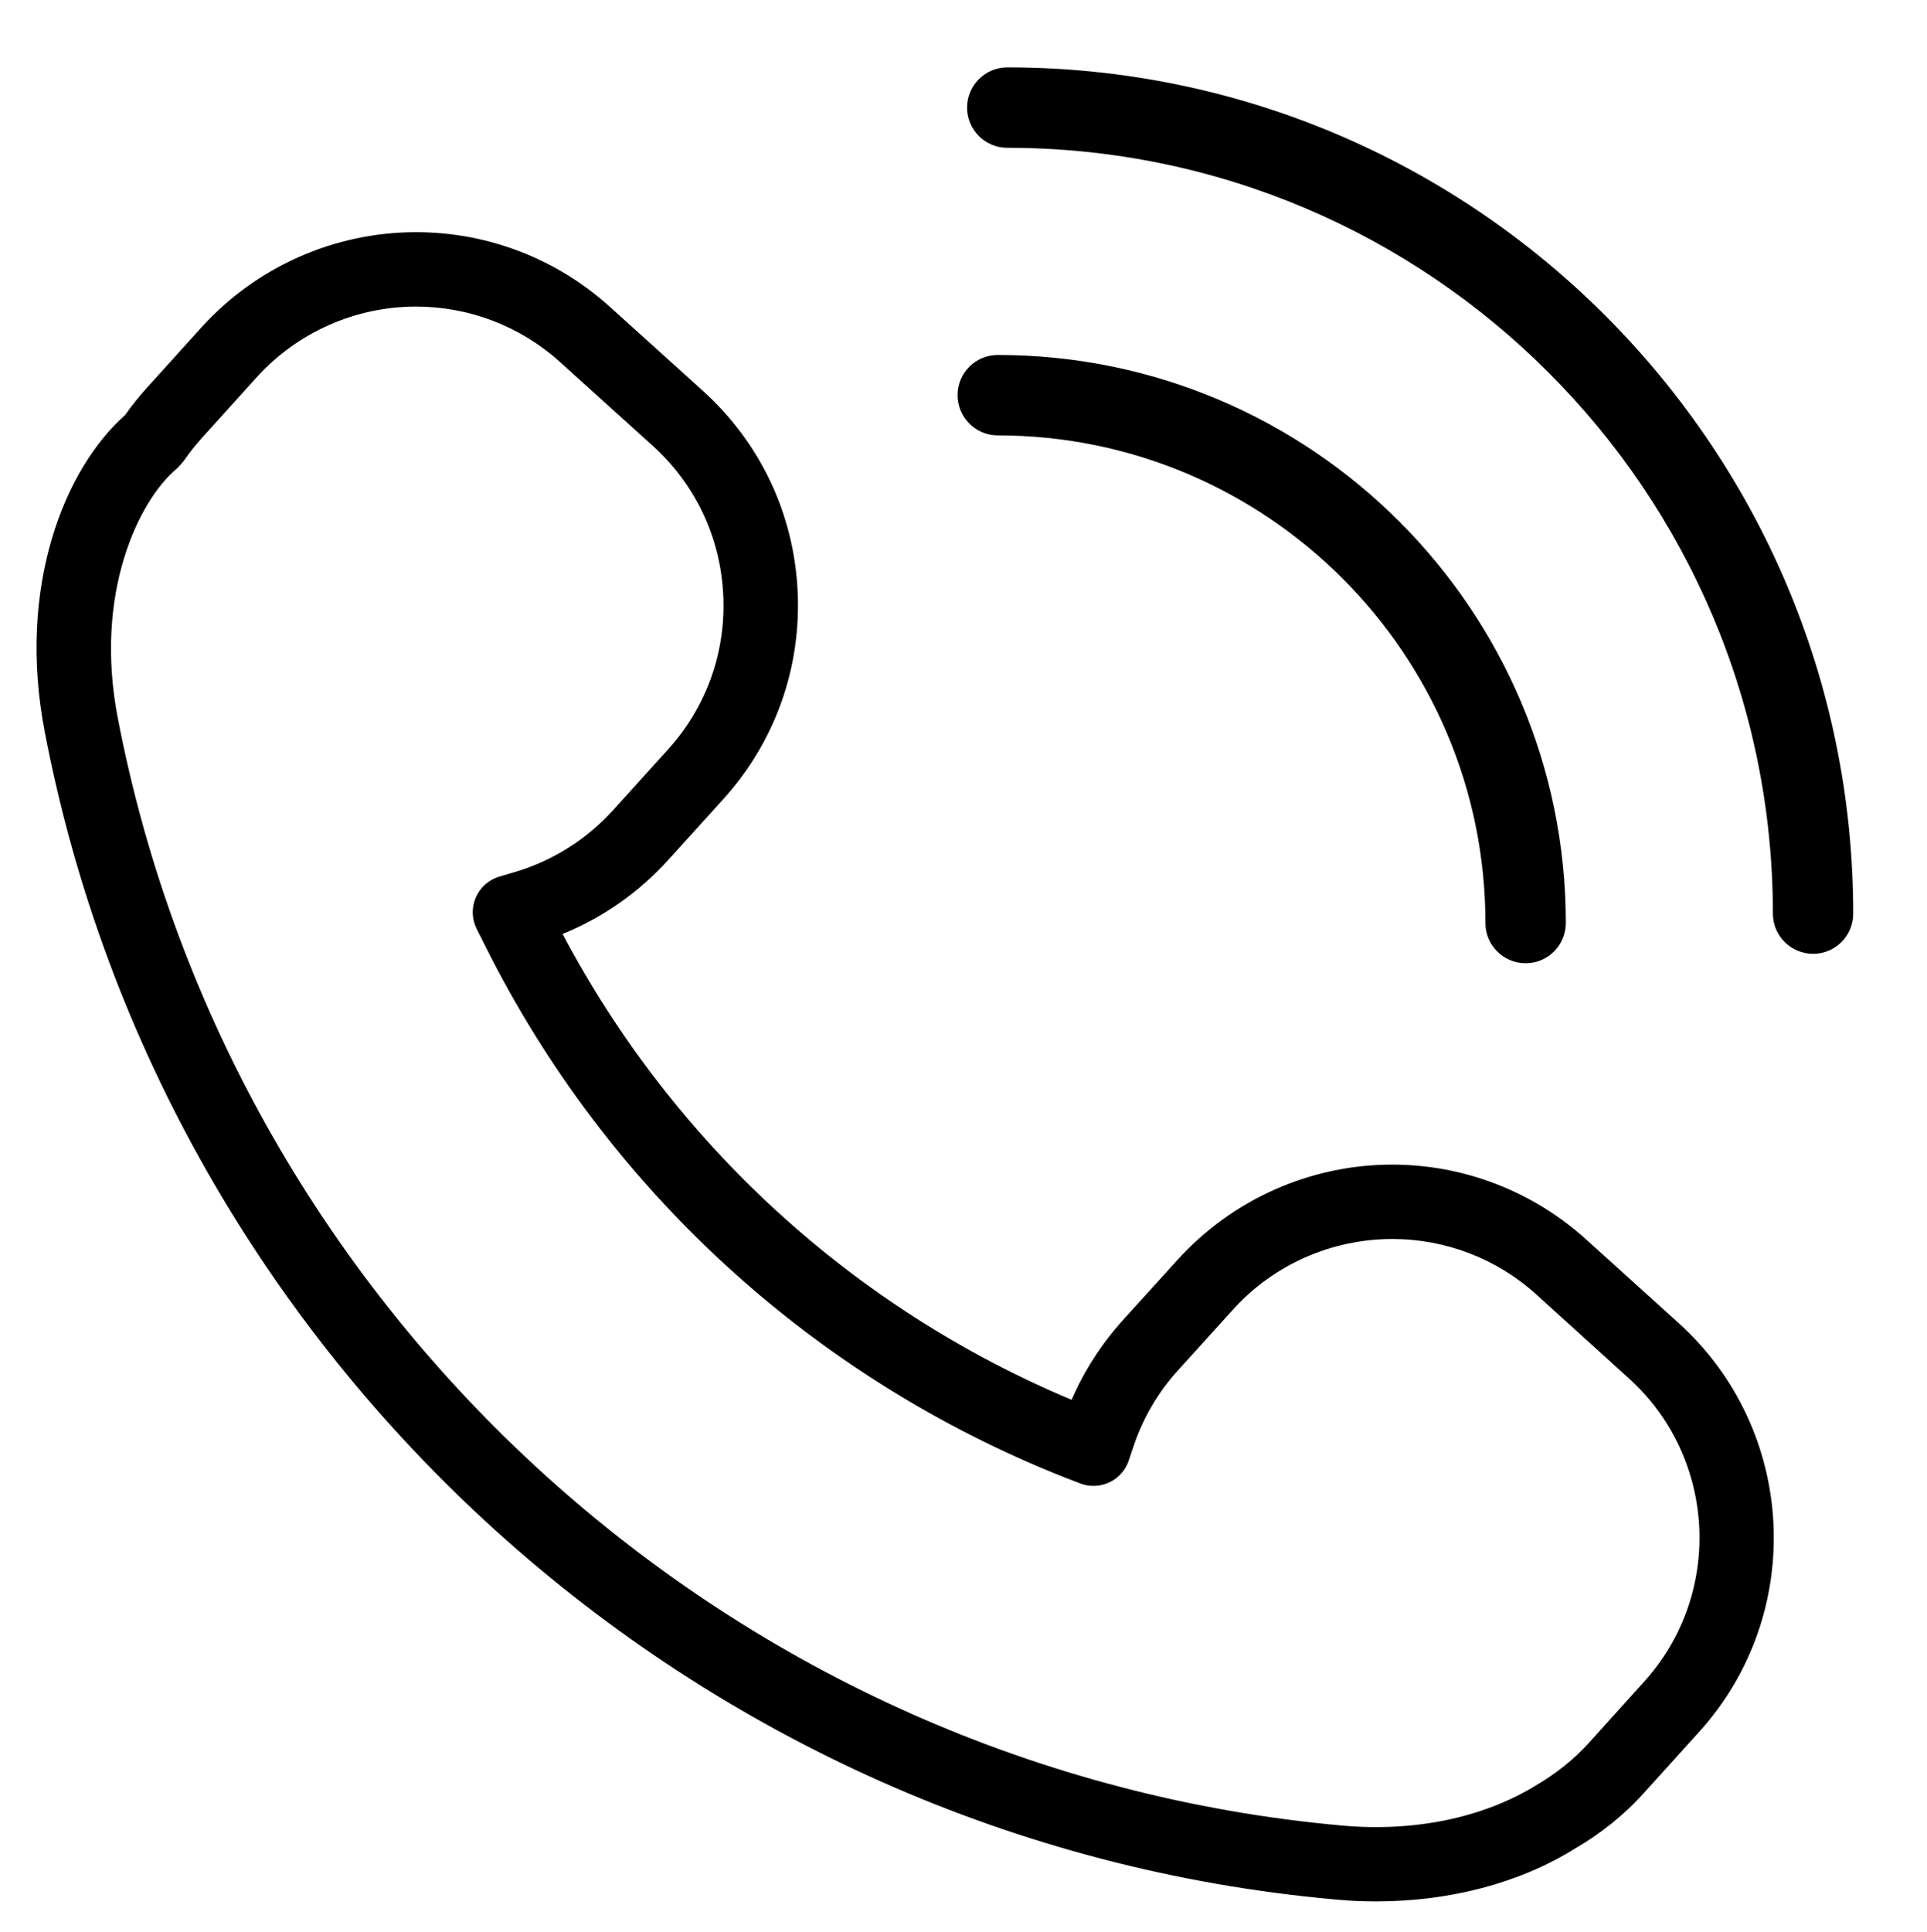 <?xml version="1.0" encoding="utf-8"?>
<!-- Generator: Adobe Illustrator 16.0.0, SVG Export Plug-In . SVG Version: 6.00 Build 0)  -->
<!DOCTYPE svg PUBLIC "-//W3C//DTD SVG 1.1//EN" "http://www.w3.org/Graphics/SVG/1.1/DTD/svg11.dtd">
<svg version="1.1" id="Layer_1" xmlns="http://www.w3.org/2000/svg" xmlns:xlink="http://www.w3.org/1999/xlink" x="0px" y="0px"
	 width="24.945px" height="25px" viewBox="0 0 24.945 25" enable-background="new 0 0 24.945 25" xml:space="preserve">
<g id="XMLID_6417_">
	<path id="XMLID_6429_" d="M1.898,5.023C1.799,5.132,1.705,5.25,1.62,5.371C0.836,6.066,0.215,7.594,0.58,9.477
		c1.565,8.155,8.435,14.366,16.701,15.107c0.181,0.018,0.357,0.025,0.532,0.025c0.95,0,1.847-0.234,2.559-0.674
		c0.346-0.199,0.654-0.446,0.914-0.736l0.71-0.785c1.384-1.531,1.267-3.904-0.266-5.29l-1.198-1.083
		c-0.69-0.623-1.582-0.968-2.51-0.968c-1.059,0-2.069,0.45-2.779,1.233l-0.71,0.783c-0.277,0.309-0.498,0.651-0.661,1.028
		c-2.831-1.188-5.153-3.315-6.589-6.029c0.521-0.211,0.988-0.539,1.369-0.96l0.71-0.784c0.671-0.741,1.013-1.701,0.963-2.7
		S9.839,5.727,9.096,5.056L7.898,3.974C7.208,3.35,6.317,3.005,5.385,3.005c-1.058,0-2.068,0.45-2.777,1.232L1.898,5.023z
		 M3.322,4.884c0.526-0.582,1.279-0.916,2.063-0.916c0.69,0,1.354,0.255,1.866,0.719L8.45,5.77c0.551,0.499,0.875,1.183,0.912,1.924
		C9.4,8.437,9.146,9.149,8.647,9.7l-0.709,0.784l0,0c-0.34,0.376-0.775,0.652-1.259,0.798l-0.217,0.064
		c-0.136,0.041-0.246,0.139-0.303,0.27c-0.056,0.13-0.052,0.278,0.011,0.405l0.102,0.203c1.571,3.157,4.242,5.606,7.52,6.902
		l0.188,0.072c0.122,0.049,0.26,0.044,0.381-0.013c0.118-0.055,0.209-0.156,0.251-0.283l0.063-0.188
		c0.123-0.363,0.315-0.693,0.575-0.979l0.71-0.784c0.525-0.583,1.278-0.915,2.064-0.915c0.688,0,1.352,0.254,1.864,0.718
		l1.196,1.084c1.139,1.028,1.228,2.793,0.197,3.929l-0.71,0.787c-0.194,0.215-0.423,0.398-0.69,0.555
		c-0.682,0.418-1.571,0.603-2.511,0.518C9.525,22.923,3.01,17.029,1.525,9.295c-0.314-1.622,0.275-2.813,0.75-3.218
		C2.29,6.065,2.305,6.05,2.318,6.035l0.033-0.037C2.365,5.983,2.379,5.967,2.39,5.95c0.067-0.098,0.143-0.192,0.223-0.281
		L3.322,4.884z"/>
	<path d="M23.471,12.345c-0.286,0-0.521-0.233-0.521-0.52c0-5.466-4.446-9.912-9.91-9.912c-0.288,0-0.521-0.233-0.521-0.52
		s0.232-0.521,0.521-0.521c6.038,0,10.95,4.913,10.95,10.952C23.991,12.112,23.758,12.345,23.471,12.345z"/>
	<path d="M19.75,12.467c-0.287,0-0.521-0.233-0.521-0.519c0-3.481-2.832-6.313-6.313-6.313c-0.287,0-0.52-0.233-0.52-0.521
		c0-0.287,0.232-0.52,0.52-0.52c4.055,0,7.354,3.298,7.354,7.353C20.269,12.234,20.036,12.467,19.75,12.467z"/>
</g>
</svg>
